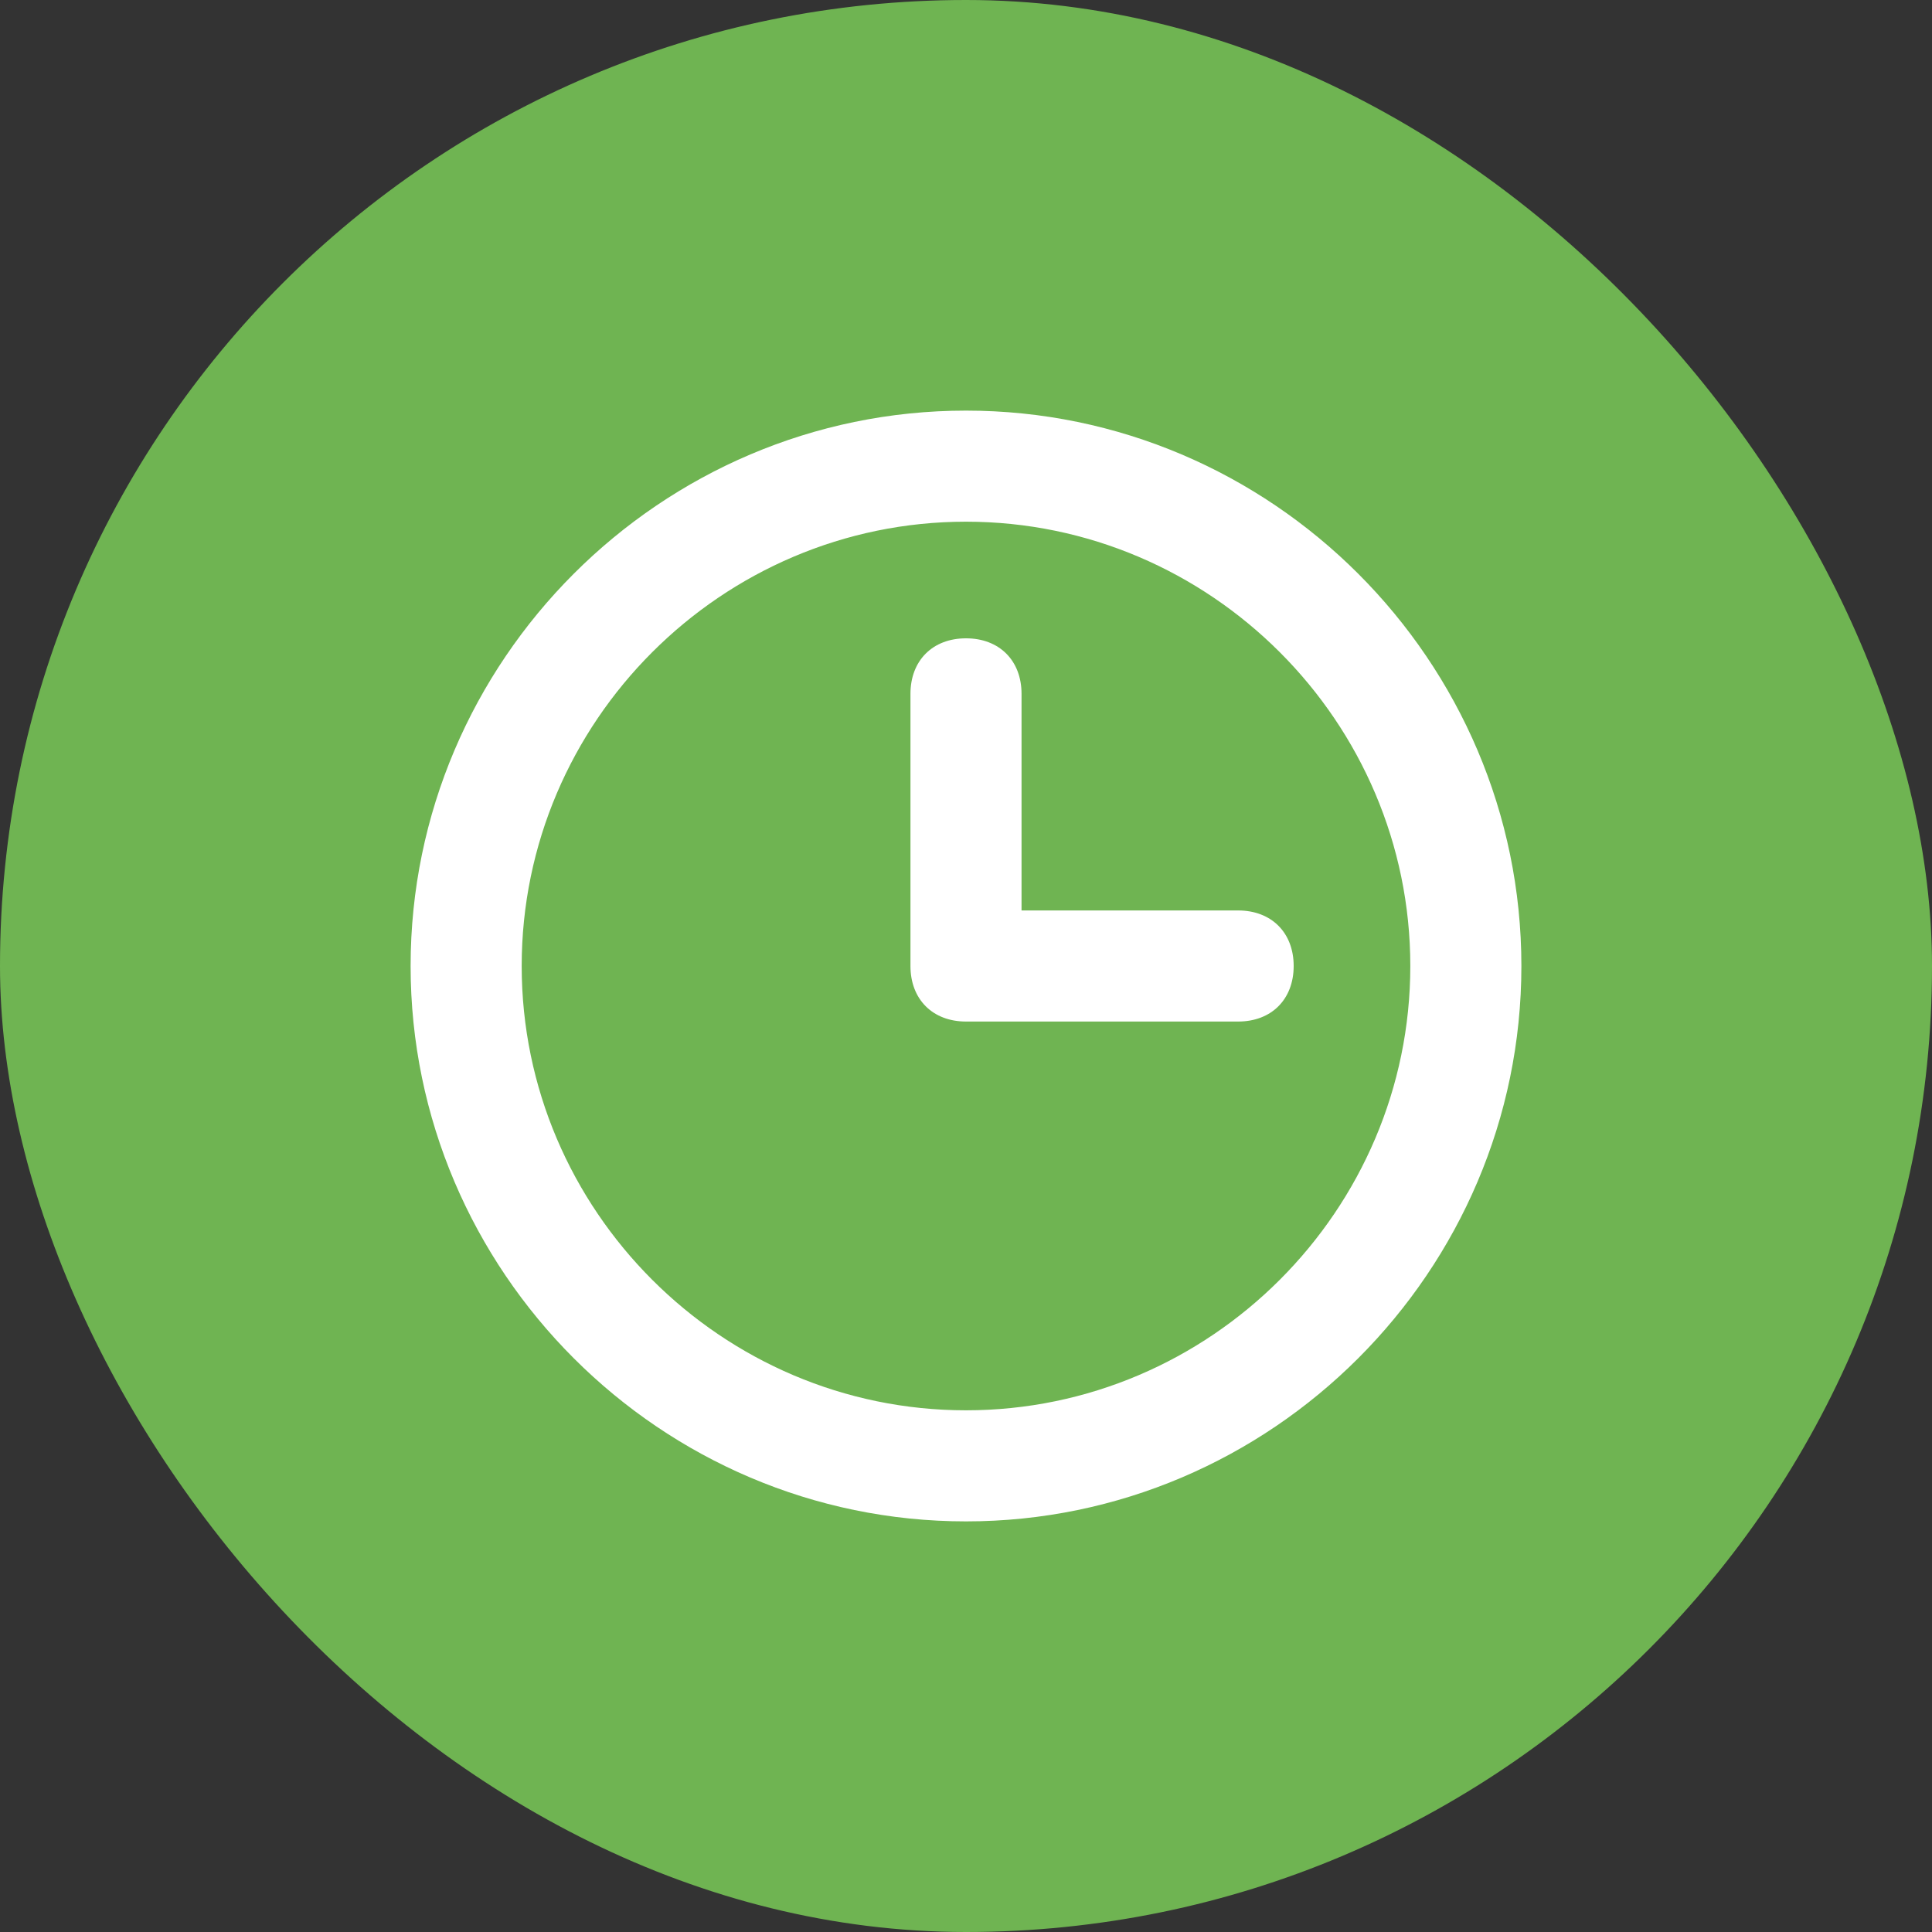 <?xml version="1.0" encoding="UTF-8"?> <svg xmlns="http://www.w3.org/2000/svg" width="258" height="258" viewBox="0 0 258 258" fill="none"><rect x="0" y="0" width="258" height="258" fill="#333333" stroke="none"/> <rect width="258" height="258" rx="129" fill="#6FB452"></rect> <path d="M129 203.167C88.208 203.167 54.833 169.792 54.833 129C54.833 88.208 88.208 54.833 129 54.833C169.792 54.833 203.167 88.208 203.167 129C203.167 169.792 169.792 203.167 129 203.167ZM129 69.667C96.367 69.667 69.667 96.367 69.667 129C69.667 161.633 96.367 188.333 129 188.333C161.633 188.333 188.333 161.633 188.333 129C188.333 96.367 161.633 69.667 129 69.667Z" fill="white"></path> <path d="M165.342 136.417H129C124.55 136.417 121.583 133.45 121.583 129V92.658C121.583 88.208 124.55 85.242 129 85.242C133.45 85.242 136.417 88.208 136.417 92.658V121.583H165.342C169.792 121.583 172.758 124.55 172.758 129C172.758 133.45 169.792 136.417 165.342 136.417Z" fill="white"></path> </svg> 